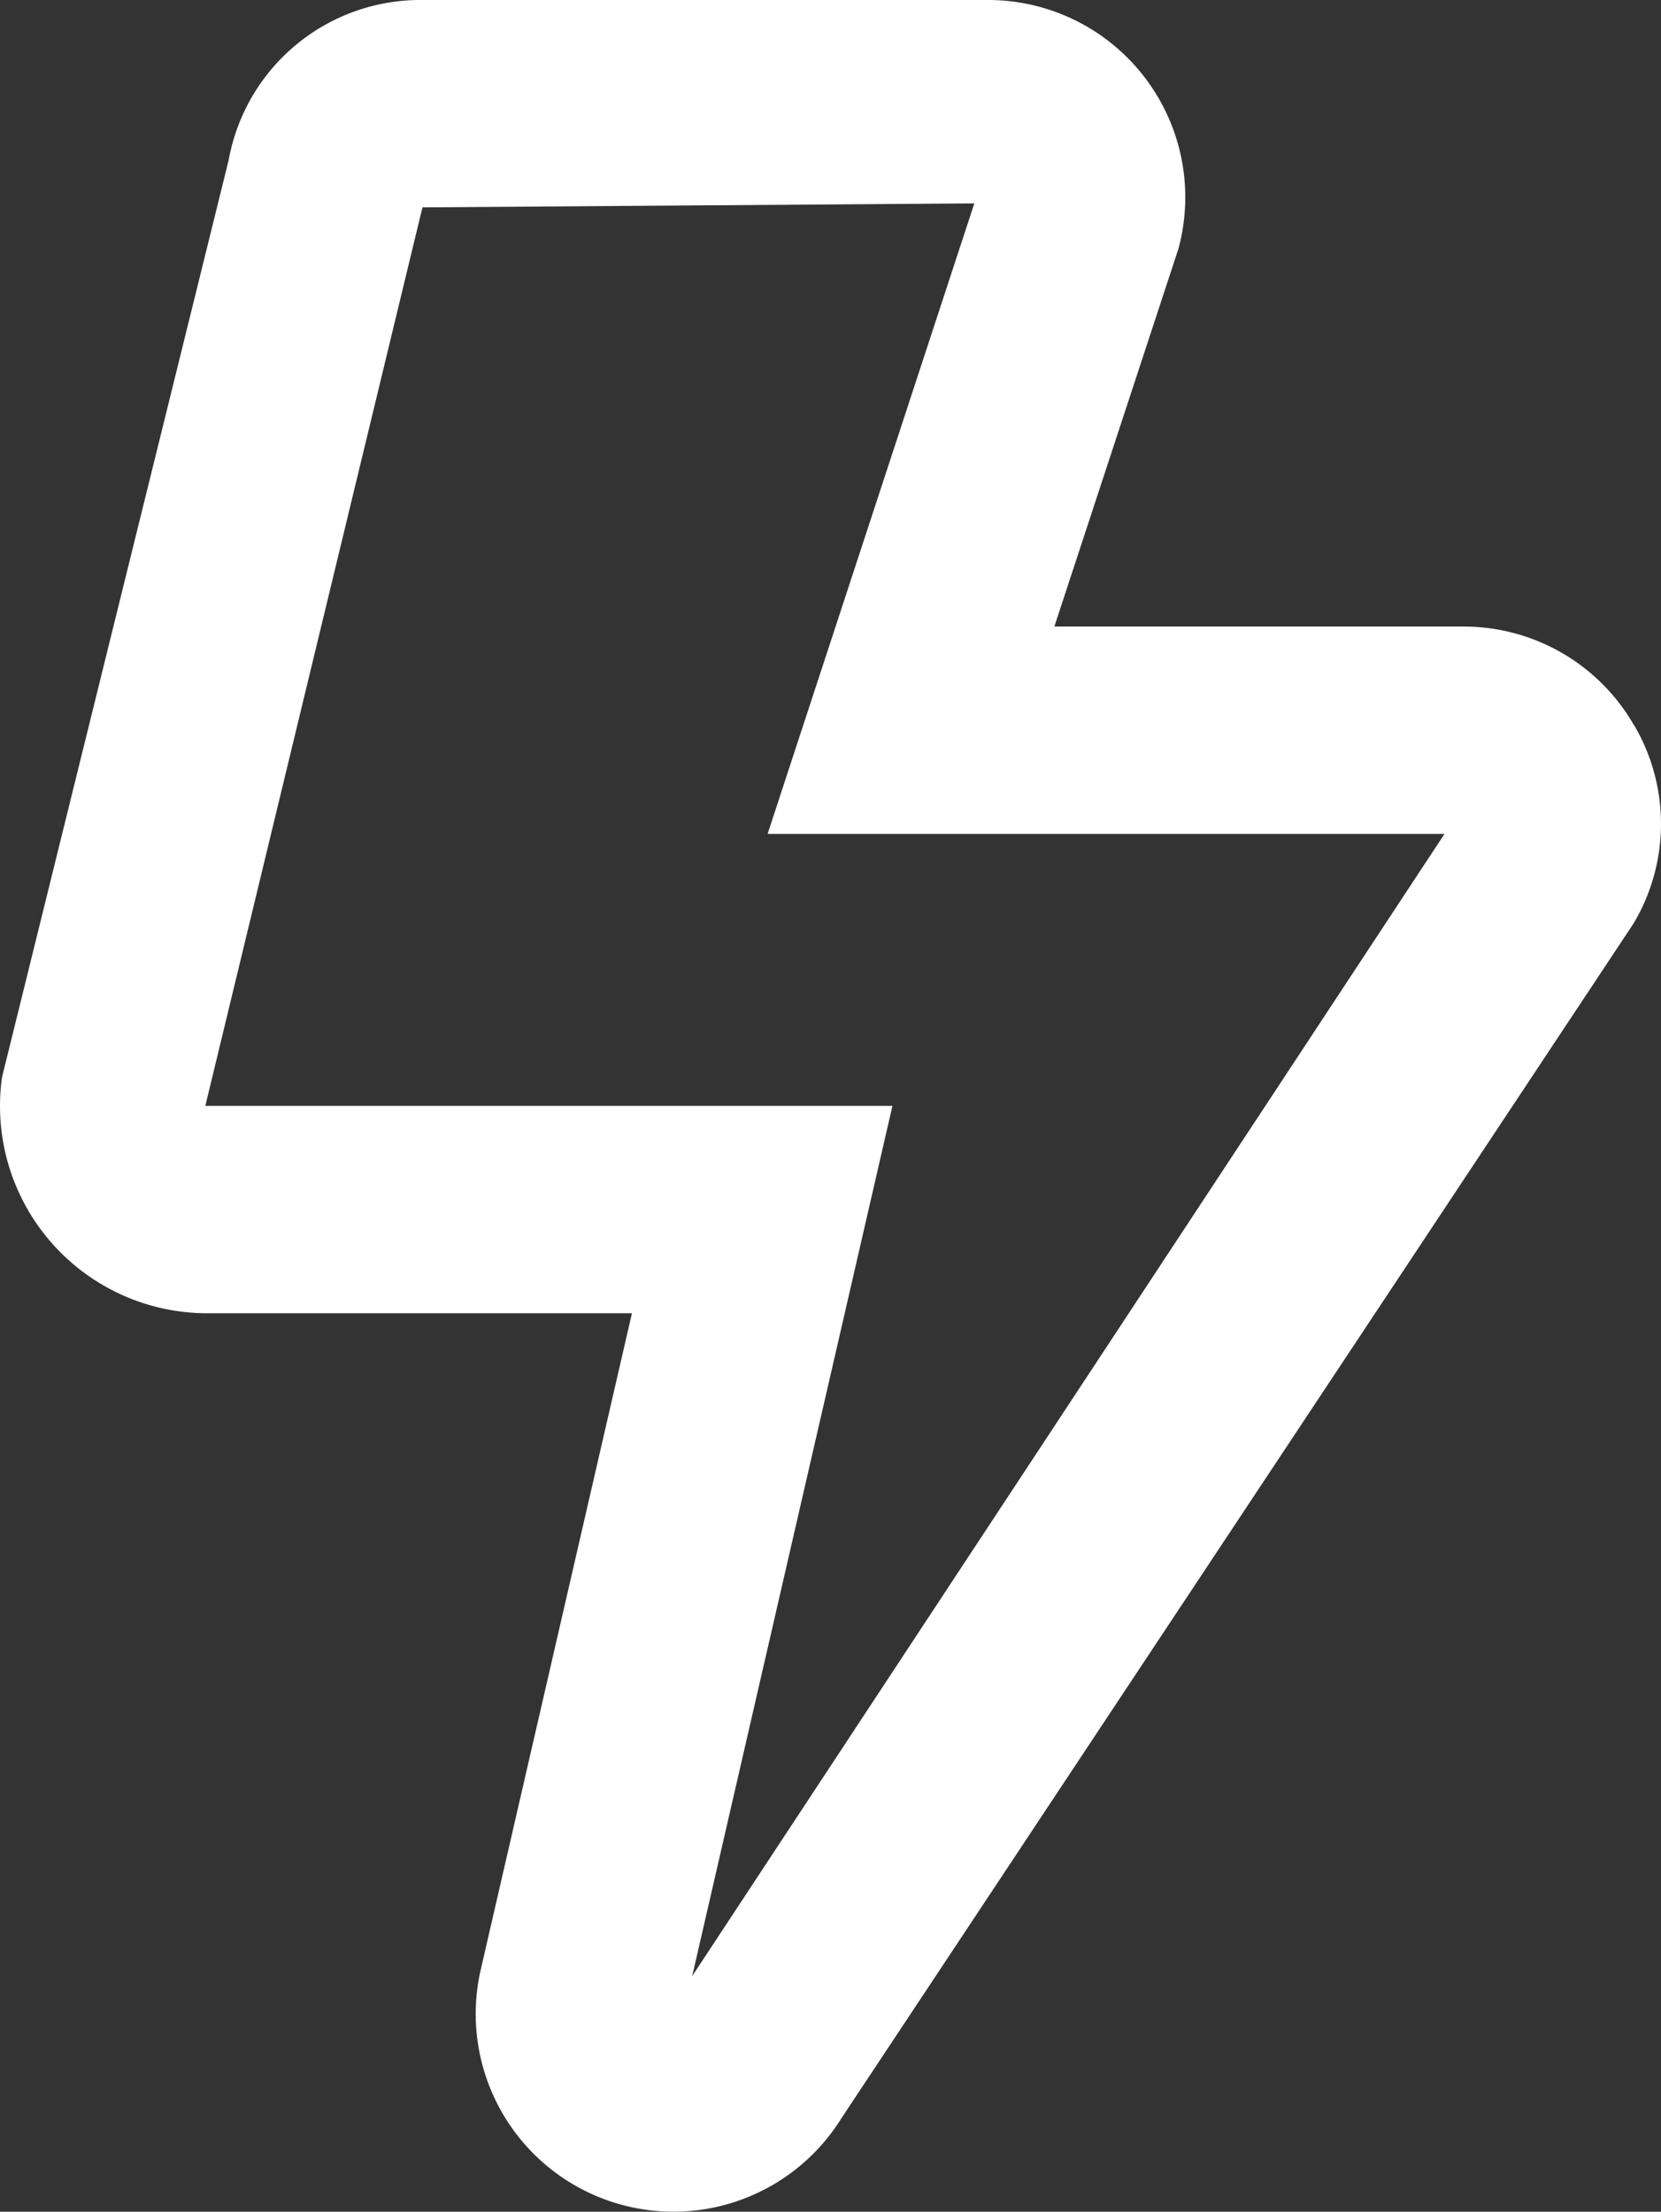 <?xml version="1.0" encoding="UTF-8"?> <svg xmlns="http://www.w3.org/2000/svg" width="37.568" height="50.02" viewBox="0 0 37.568 50.02"><rect x="0" y="0" width="37.568" height="50.02" fill="#333333" stroke="none"/><defs><style>.a{fill:#fff;fill-rule:evenodd;}</style></defs><path class="a" d="M760.846,3199.39a4.44,4.44,0,0,0-3.874-2.23h-9.235l2.808-8.55a4.461,4.461,0,0,0-4.334-5.62H733.445a4.406,4.406,0,0,0-4.383,3.62l-5.126,20.74a4.686,4.686,0,0,0,4.647,5.34h9.6l-3.414,14.82a4.472,4.472,0,0,0,8.149,3.39l17.922-27.03a4.4,4.4,0,0,0,.01-4.48h0Zm-21.3,28.29,4.529-19.68H728.534l4.911-20.32,12.482-.09-4.676,14.26h15.31Z" transform="translate(-723.89 -3182.99)"></path></svg> 